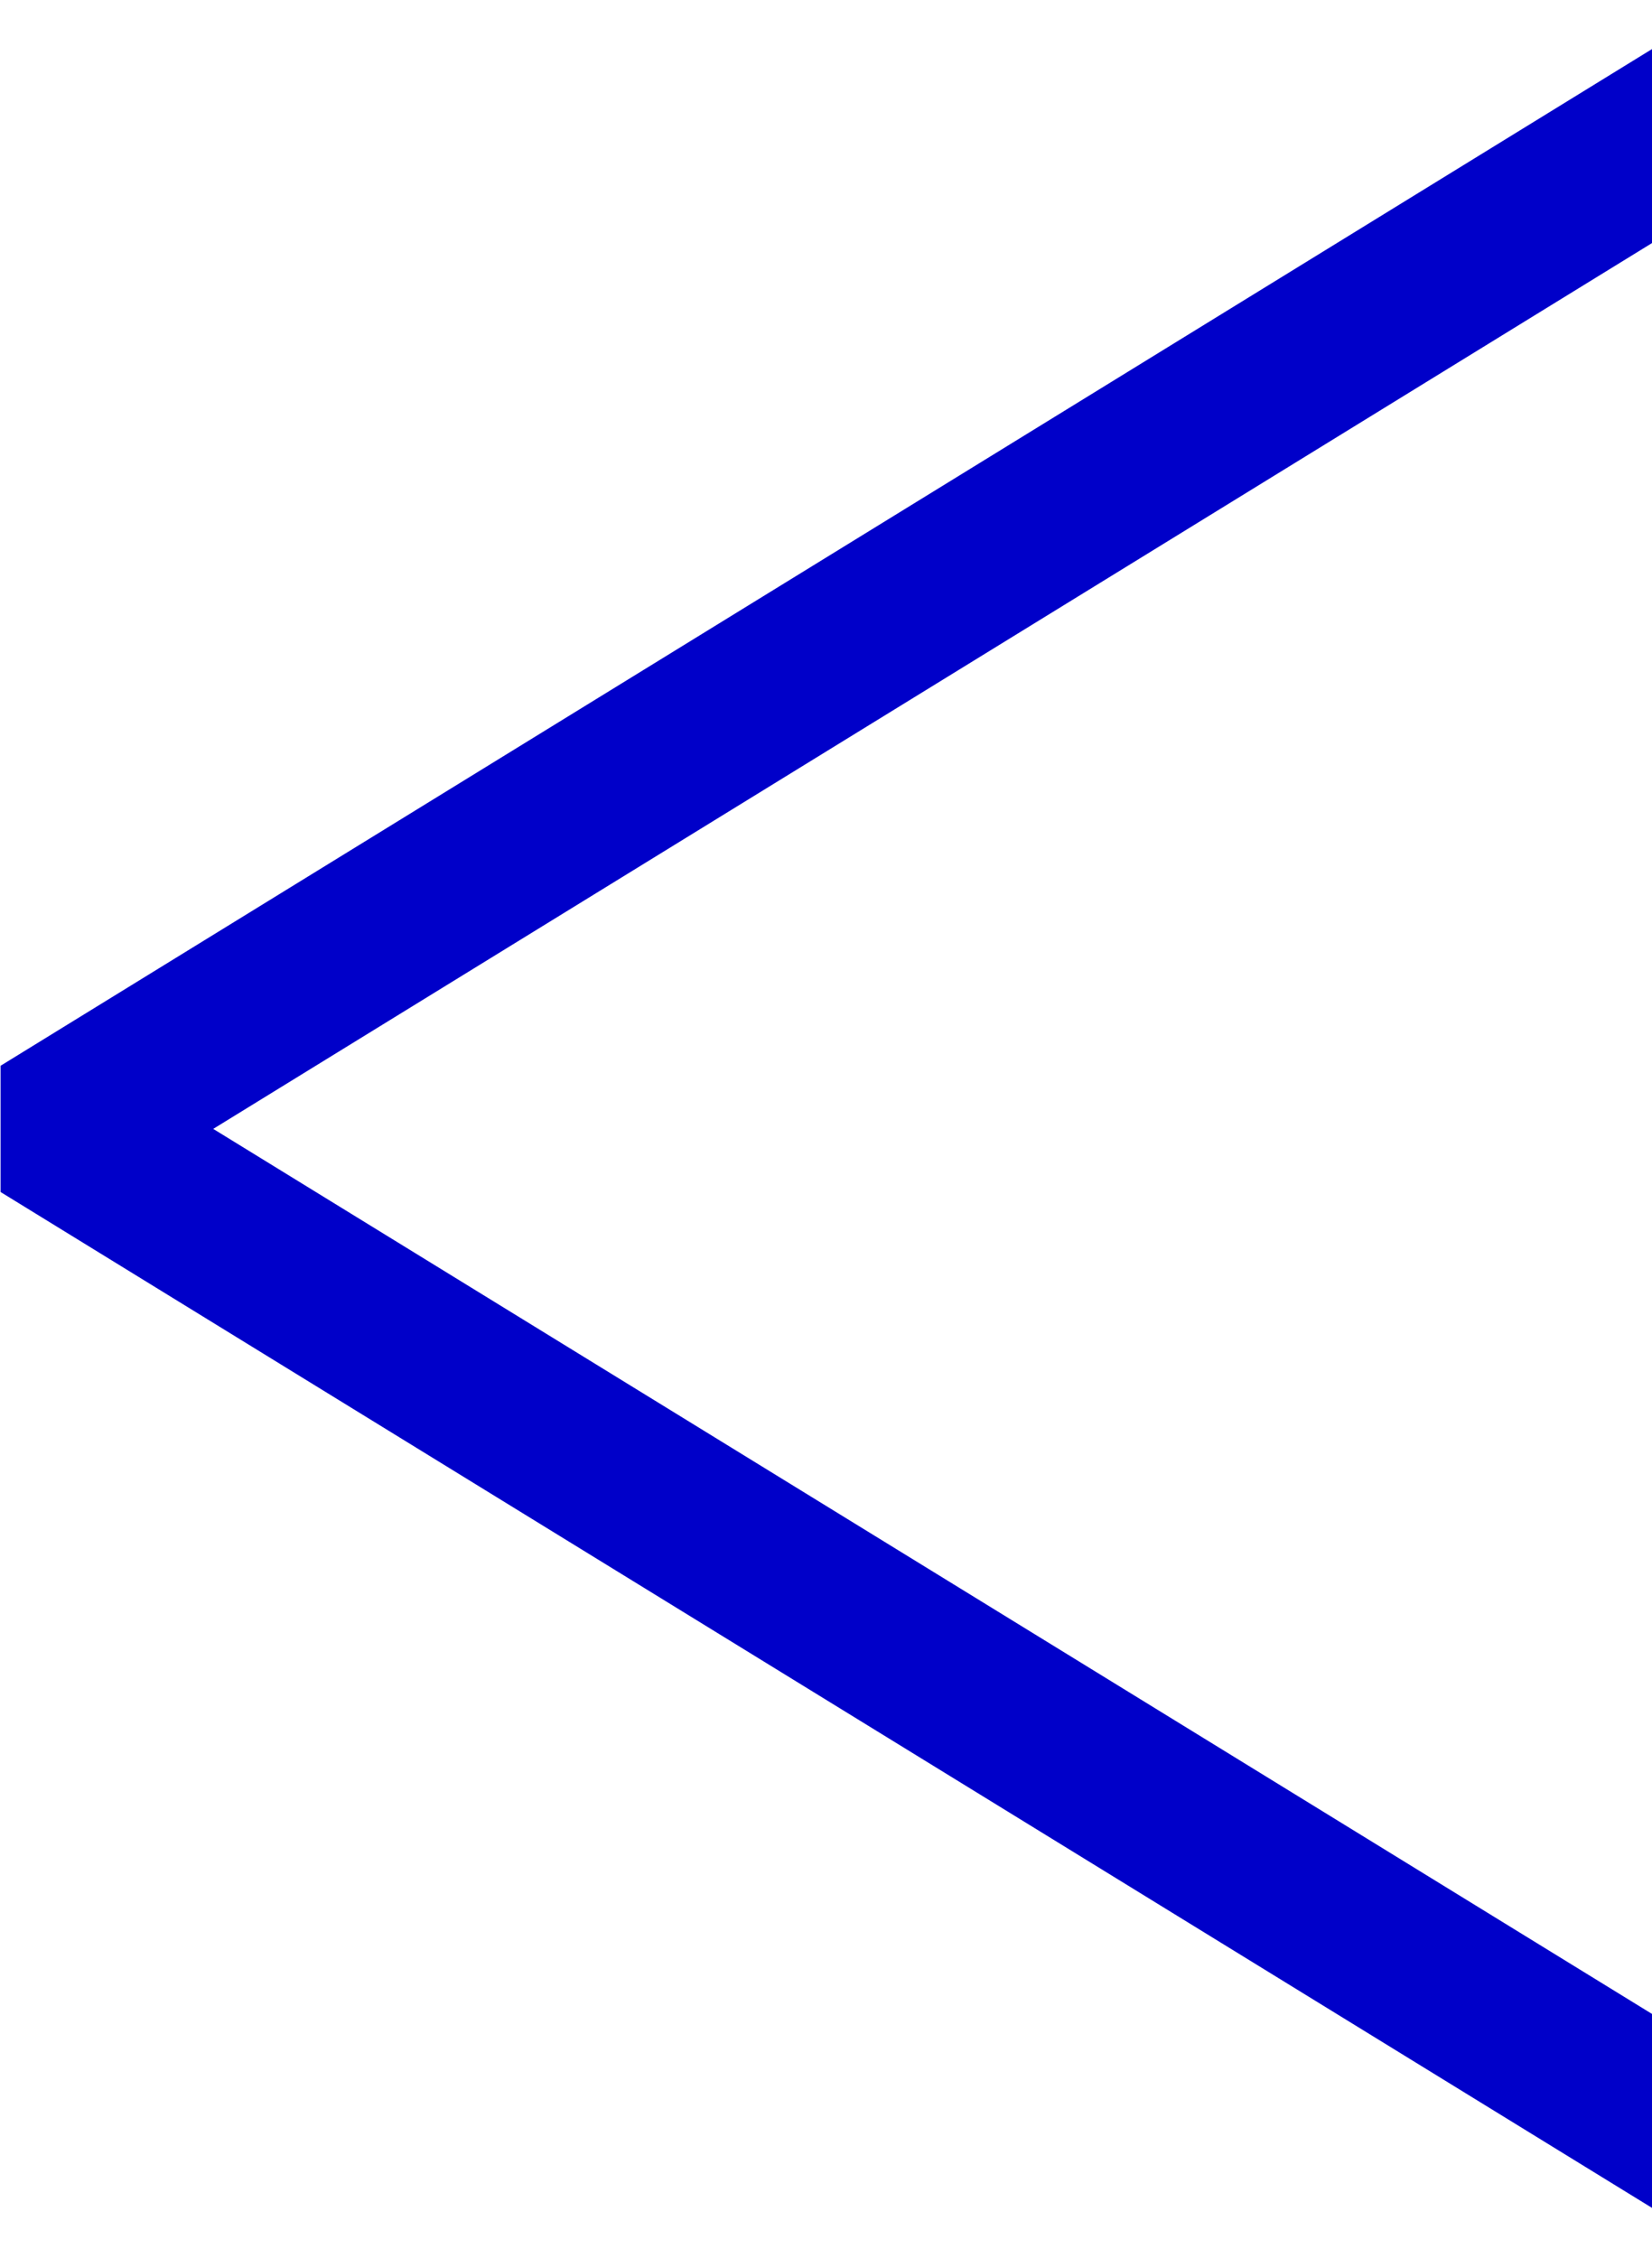 <svg width="30" height="41" viewBox="0 0 30 41" fill="none" xmlns="http://www.w3.org/2000/svg">
<path d="M30.01 0.885V4.408L3.872 20.5L30.01 36.578V40.1L0.01 21.646V19.354L30.01 0.885Z" fill="#0000C9"/>
</svg>
